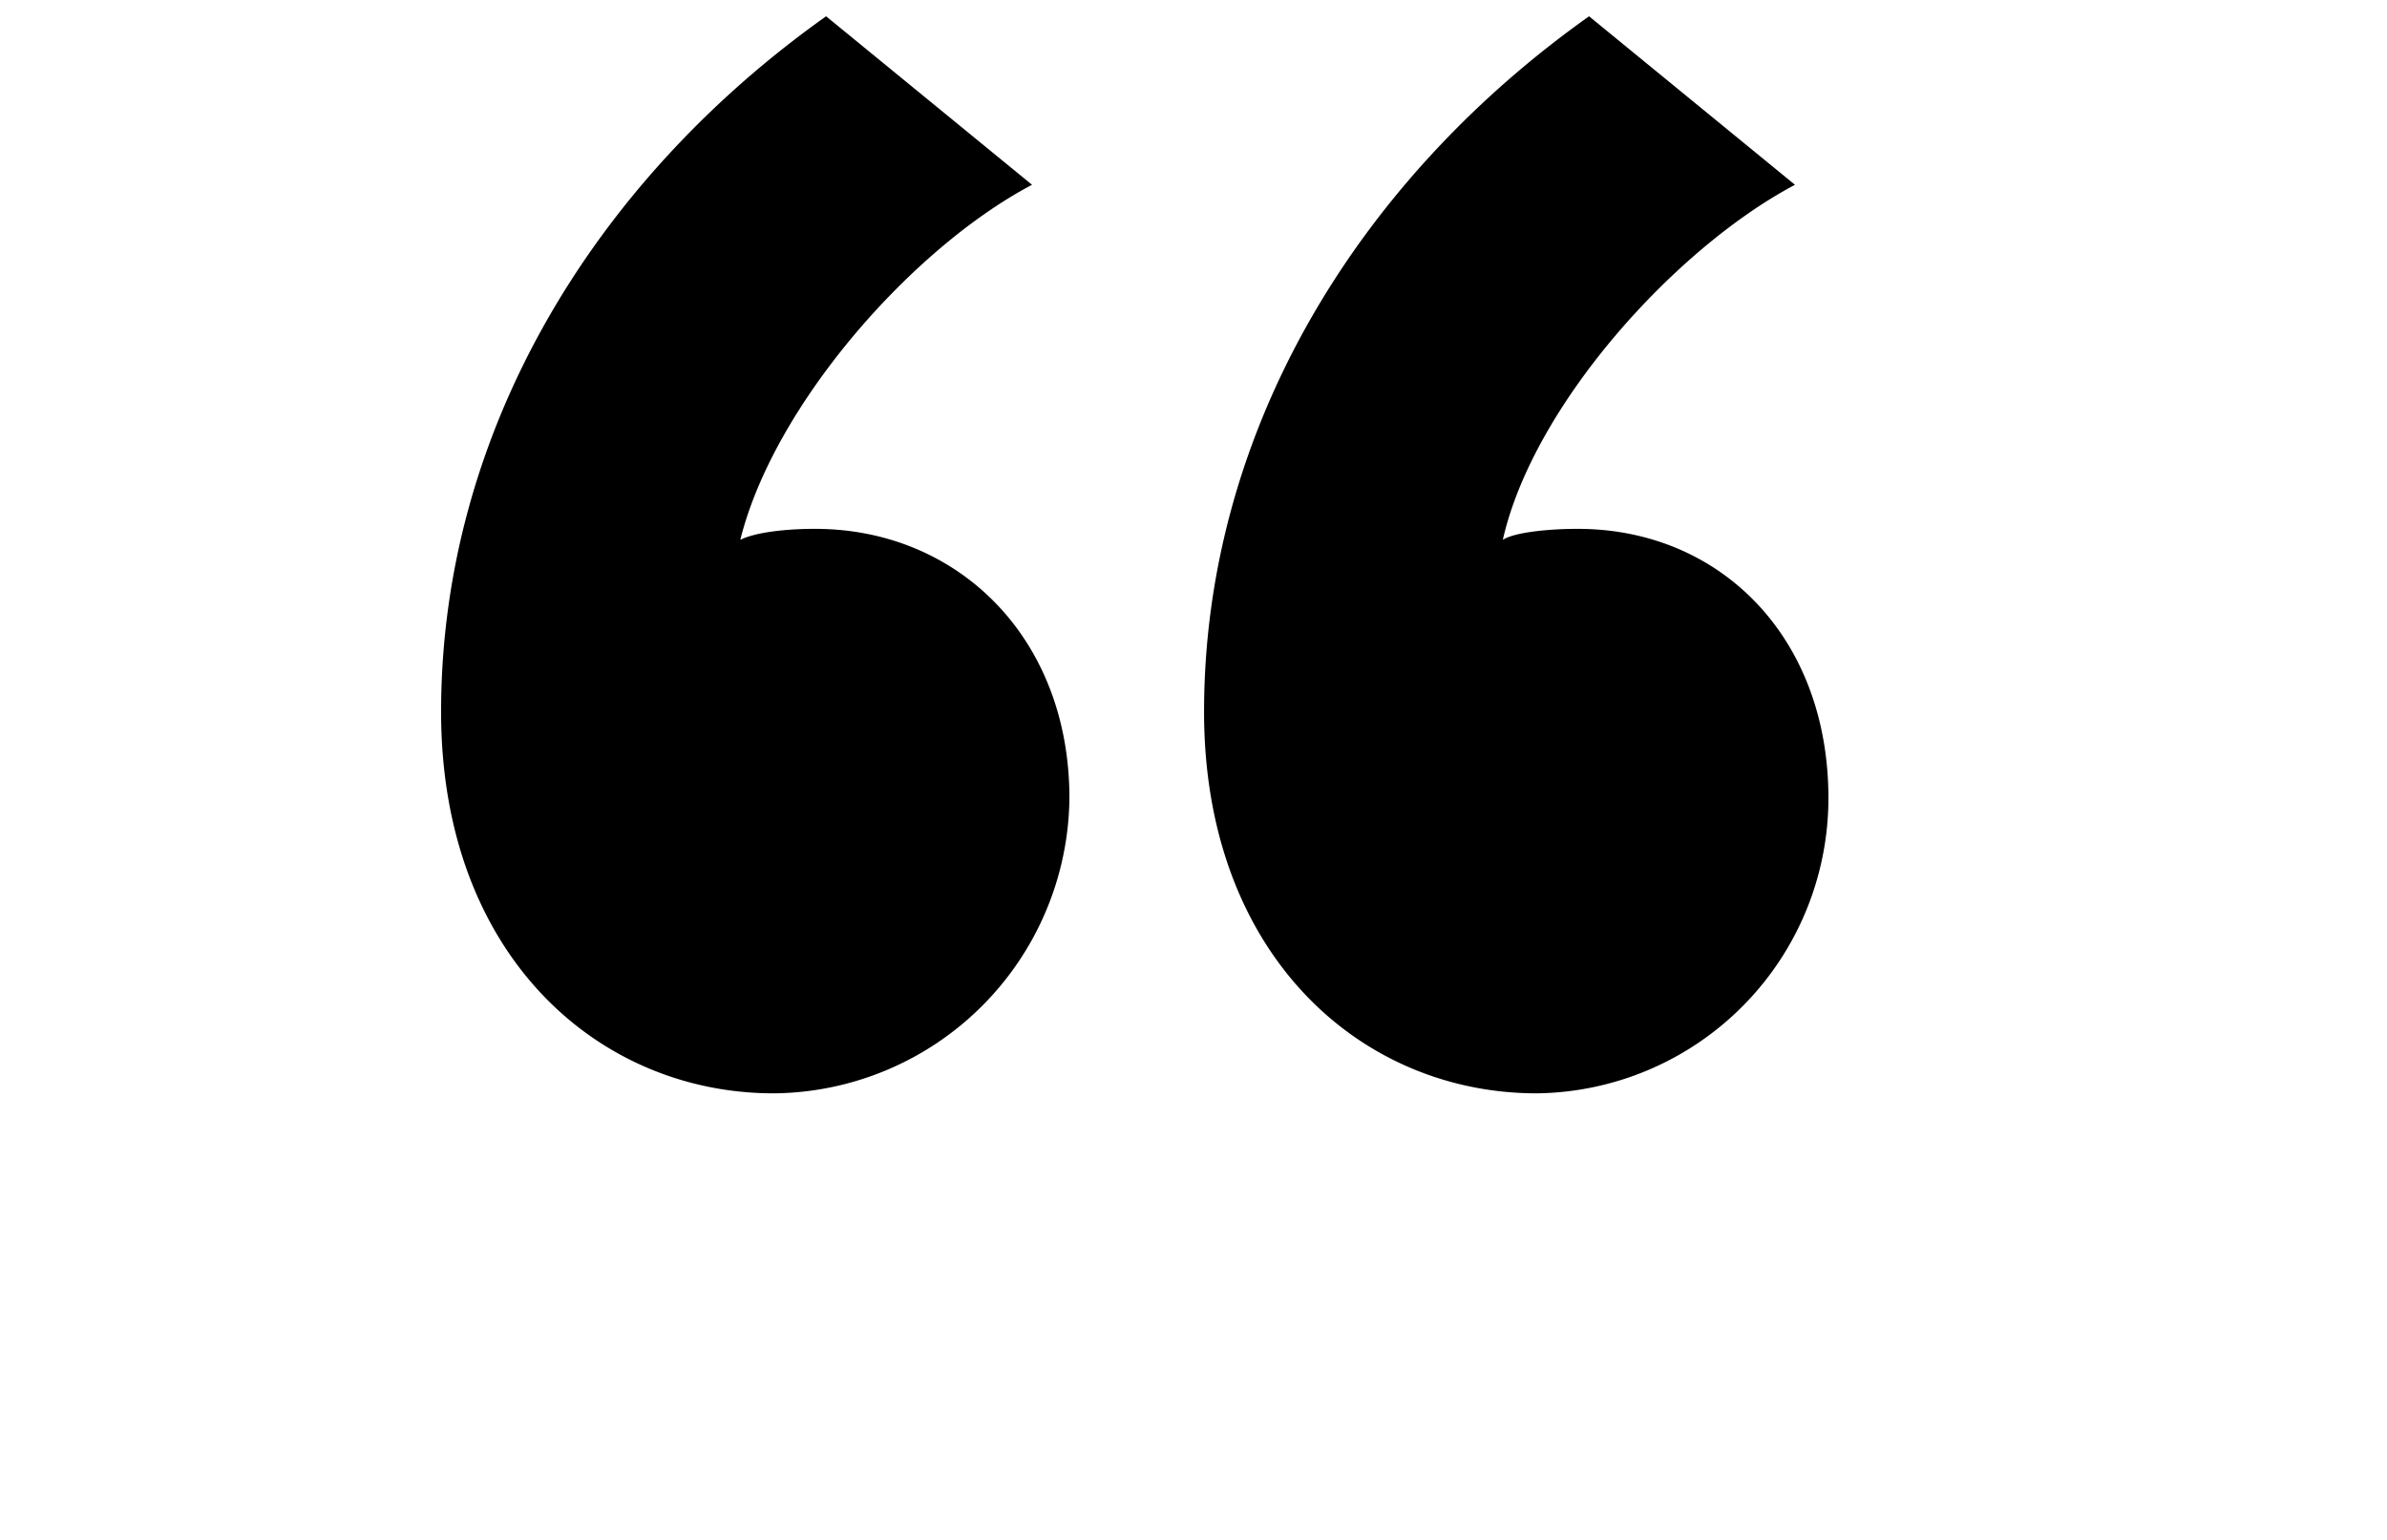 <svg width="31" height="20" viewBox="0 0 35 35" fill="none" xmlns="http://www.w3.org/2000/svg">
  <path d="M.4 16.18c0 5.53 3.57 8.67 7.56 8.67a6.78 6.78 0 006.72-6.71c0-3.66-2.55-6.12-5.78-6.12-.68 0-1.36.08-1.7.25.76-3.06 3.9-6.63 6.63-8.07L9.15.37C3.88 4.11.4 9.81.4 16.18zm17.34 0c0 5.53 3.57 8.67 7.56 8.67a6.71 6.71 0 006.63-6.71c0-3.66-2.46-6.12-5.7-6.12-.67 0-1.44.08-1.7.25.69-3.06 3.92-6.63 6.64-8.07L26.49.37c-5.27 3.74-8.75 9.44-8.75 15.81z" fill="#000000"/>
</svg>
